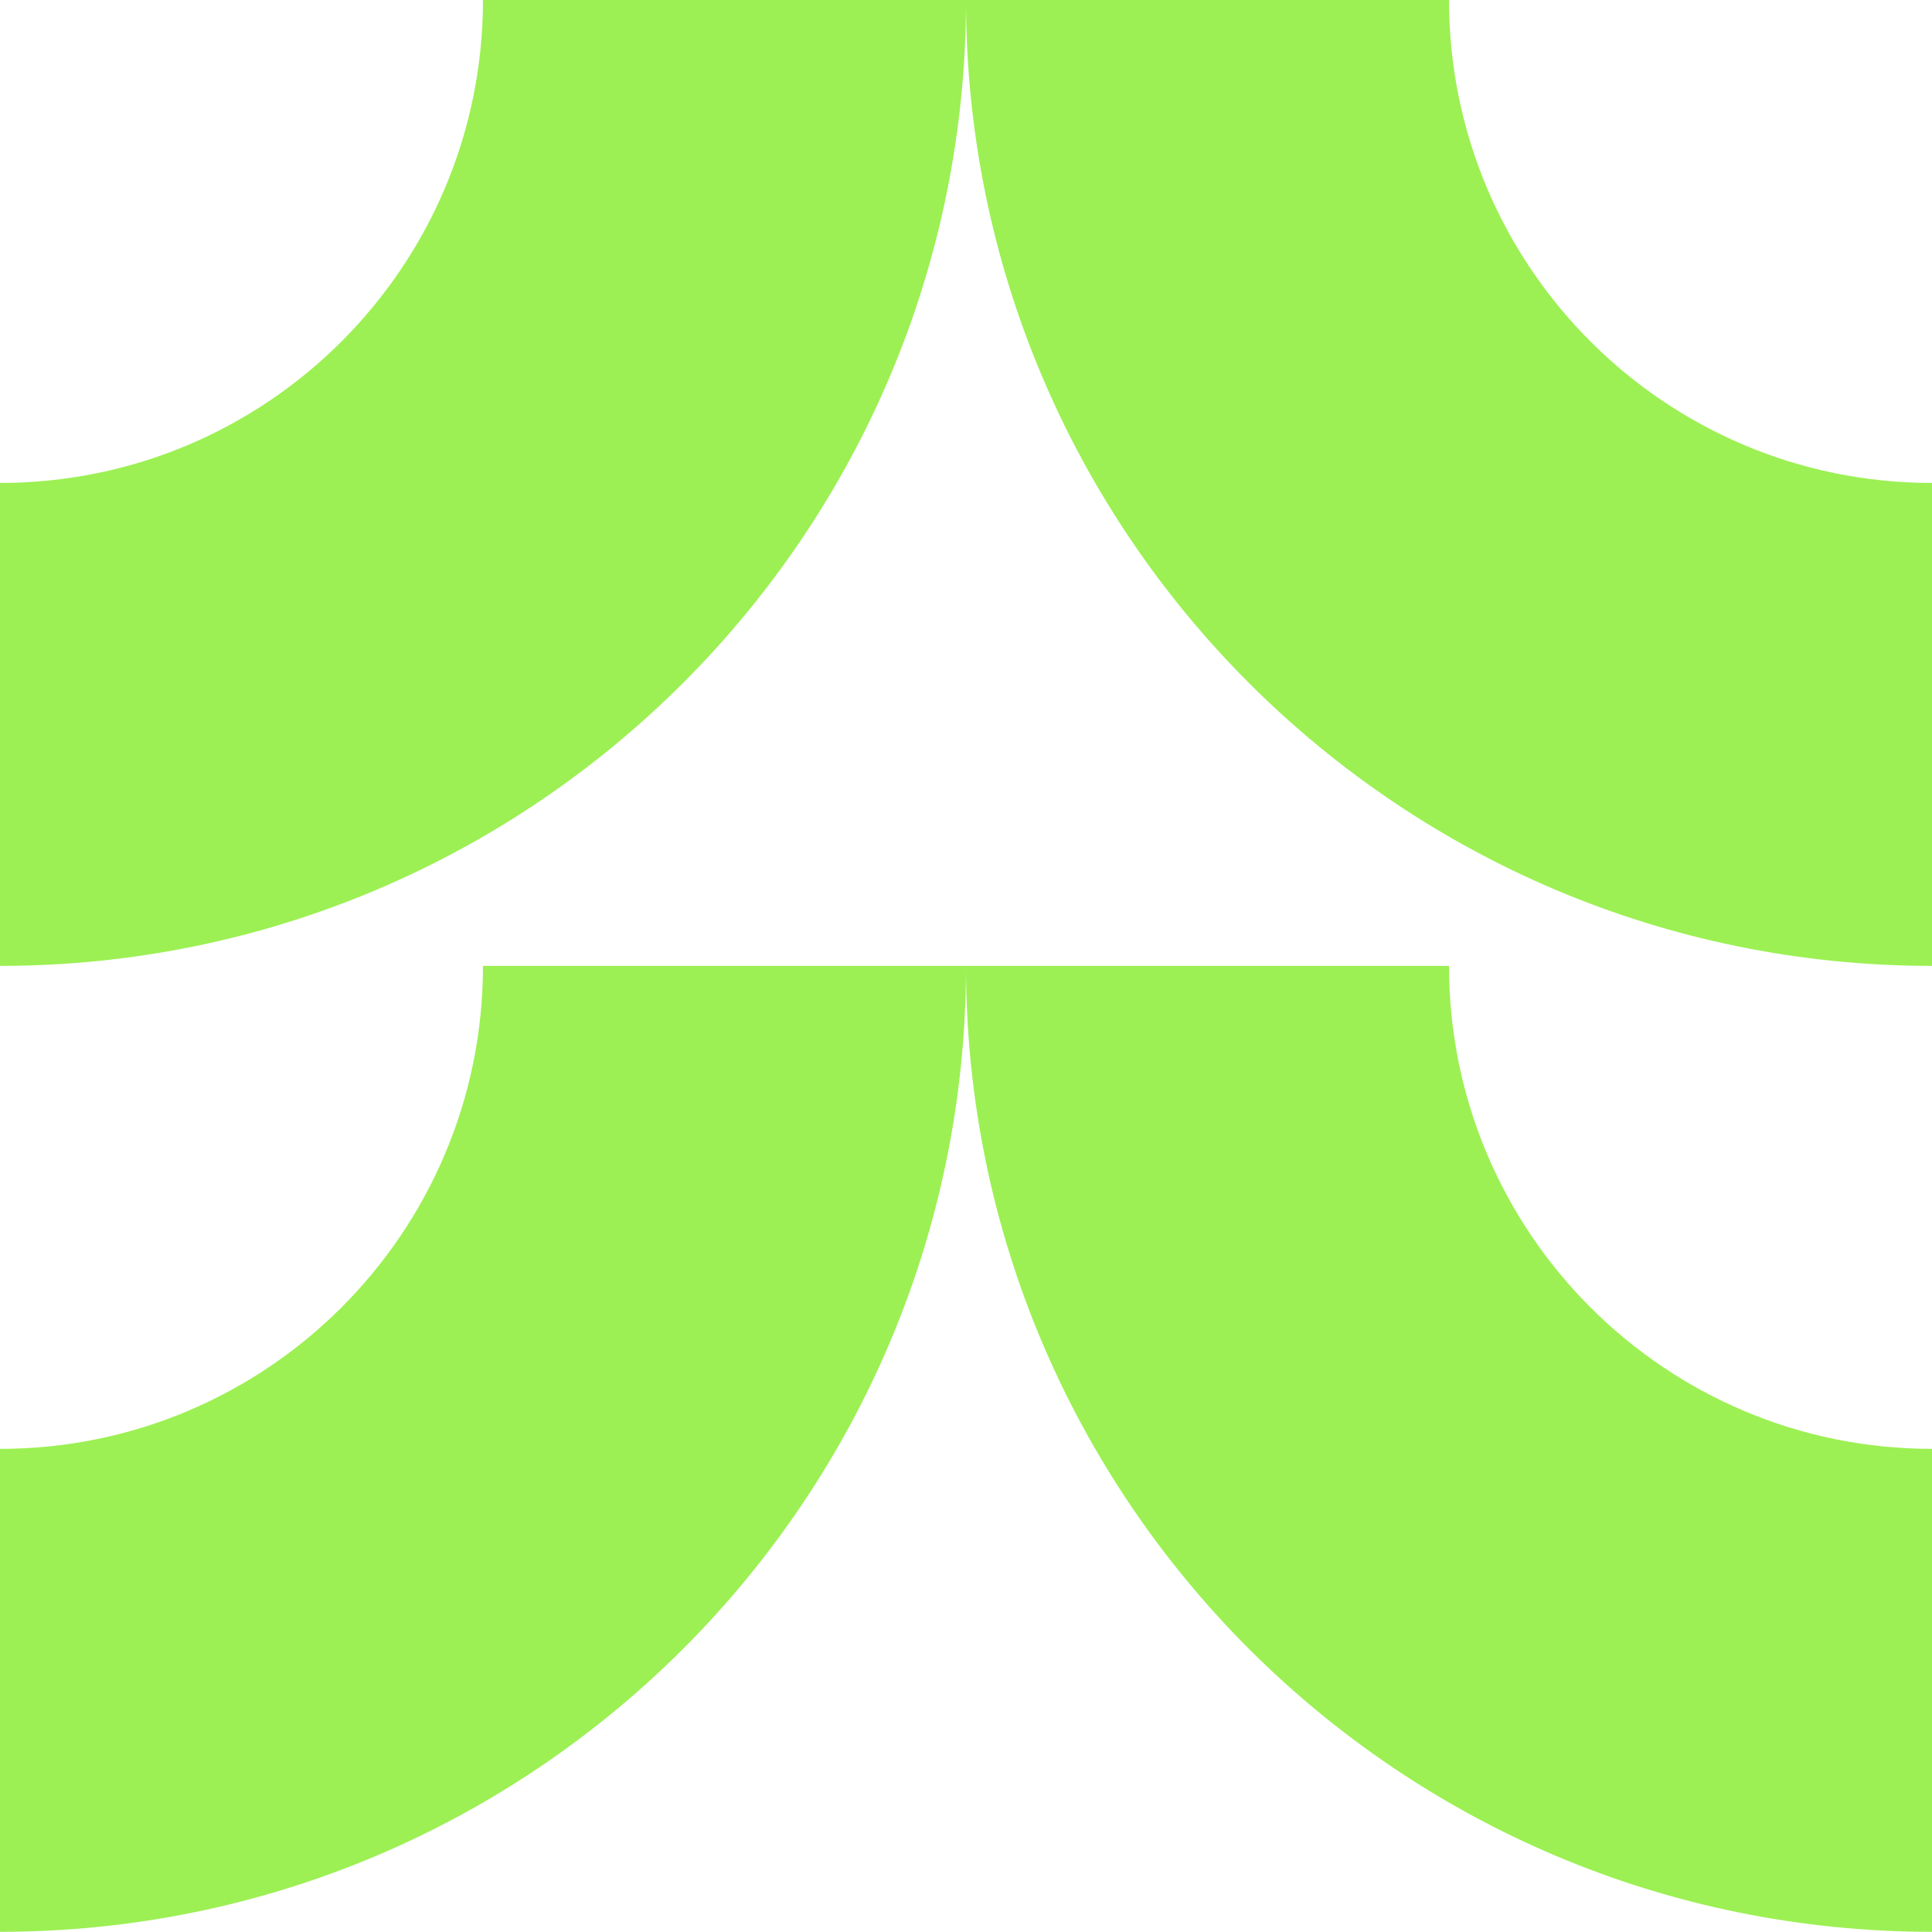 <?xml version="1.0" encoding="UTF-8"?><svg id="b" xmlns="http://www.w3.org/2000/svg" viewBox="0 0 61.947 61.942"><defs><style>.d{fill:#9cf053;}</style></defs><g id="c"><path class="d" d="M0,30.971v-15.486c8.554,0,15.486-6.934,15.486-15.486h15.488c0,17.105-13.869,30.971-30.974,30.971Z"/><path class="d" d="M61.947,30.971v-15.486c-8.554,0-15.486-6.934-15.486-15.486h-15.488c0,17.105,13.869,30.971,30.974,30.971Z"/><path class="d" d="M0,61.942v-15.486c8.554,0,15.486-6.934,15.486-15.486h15.488c0,17.105-13.869,30.971-30.974,30.971Z"/><path class="d" d="M61.947,61.942v-15.486c-8.554,0-15.486-6.934-15.486-15.486h-15.488c0,17.105,13.869,30.971,30.974,30.971Z"/></g></svg>